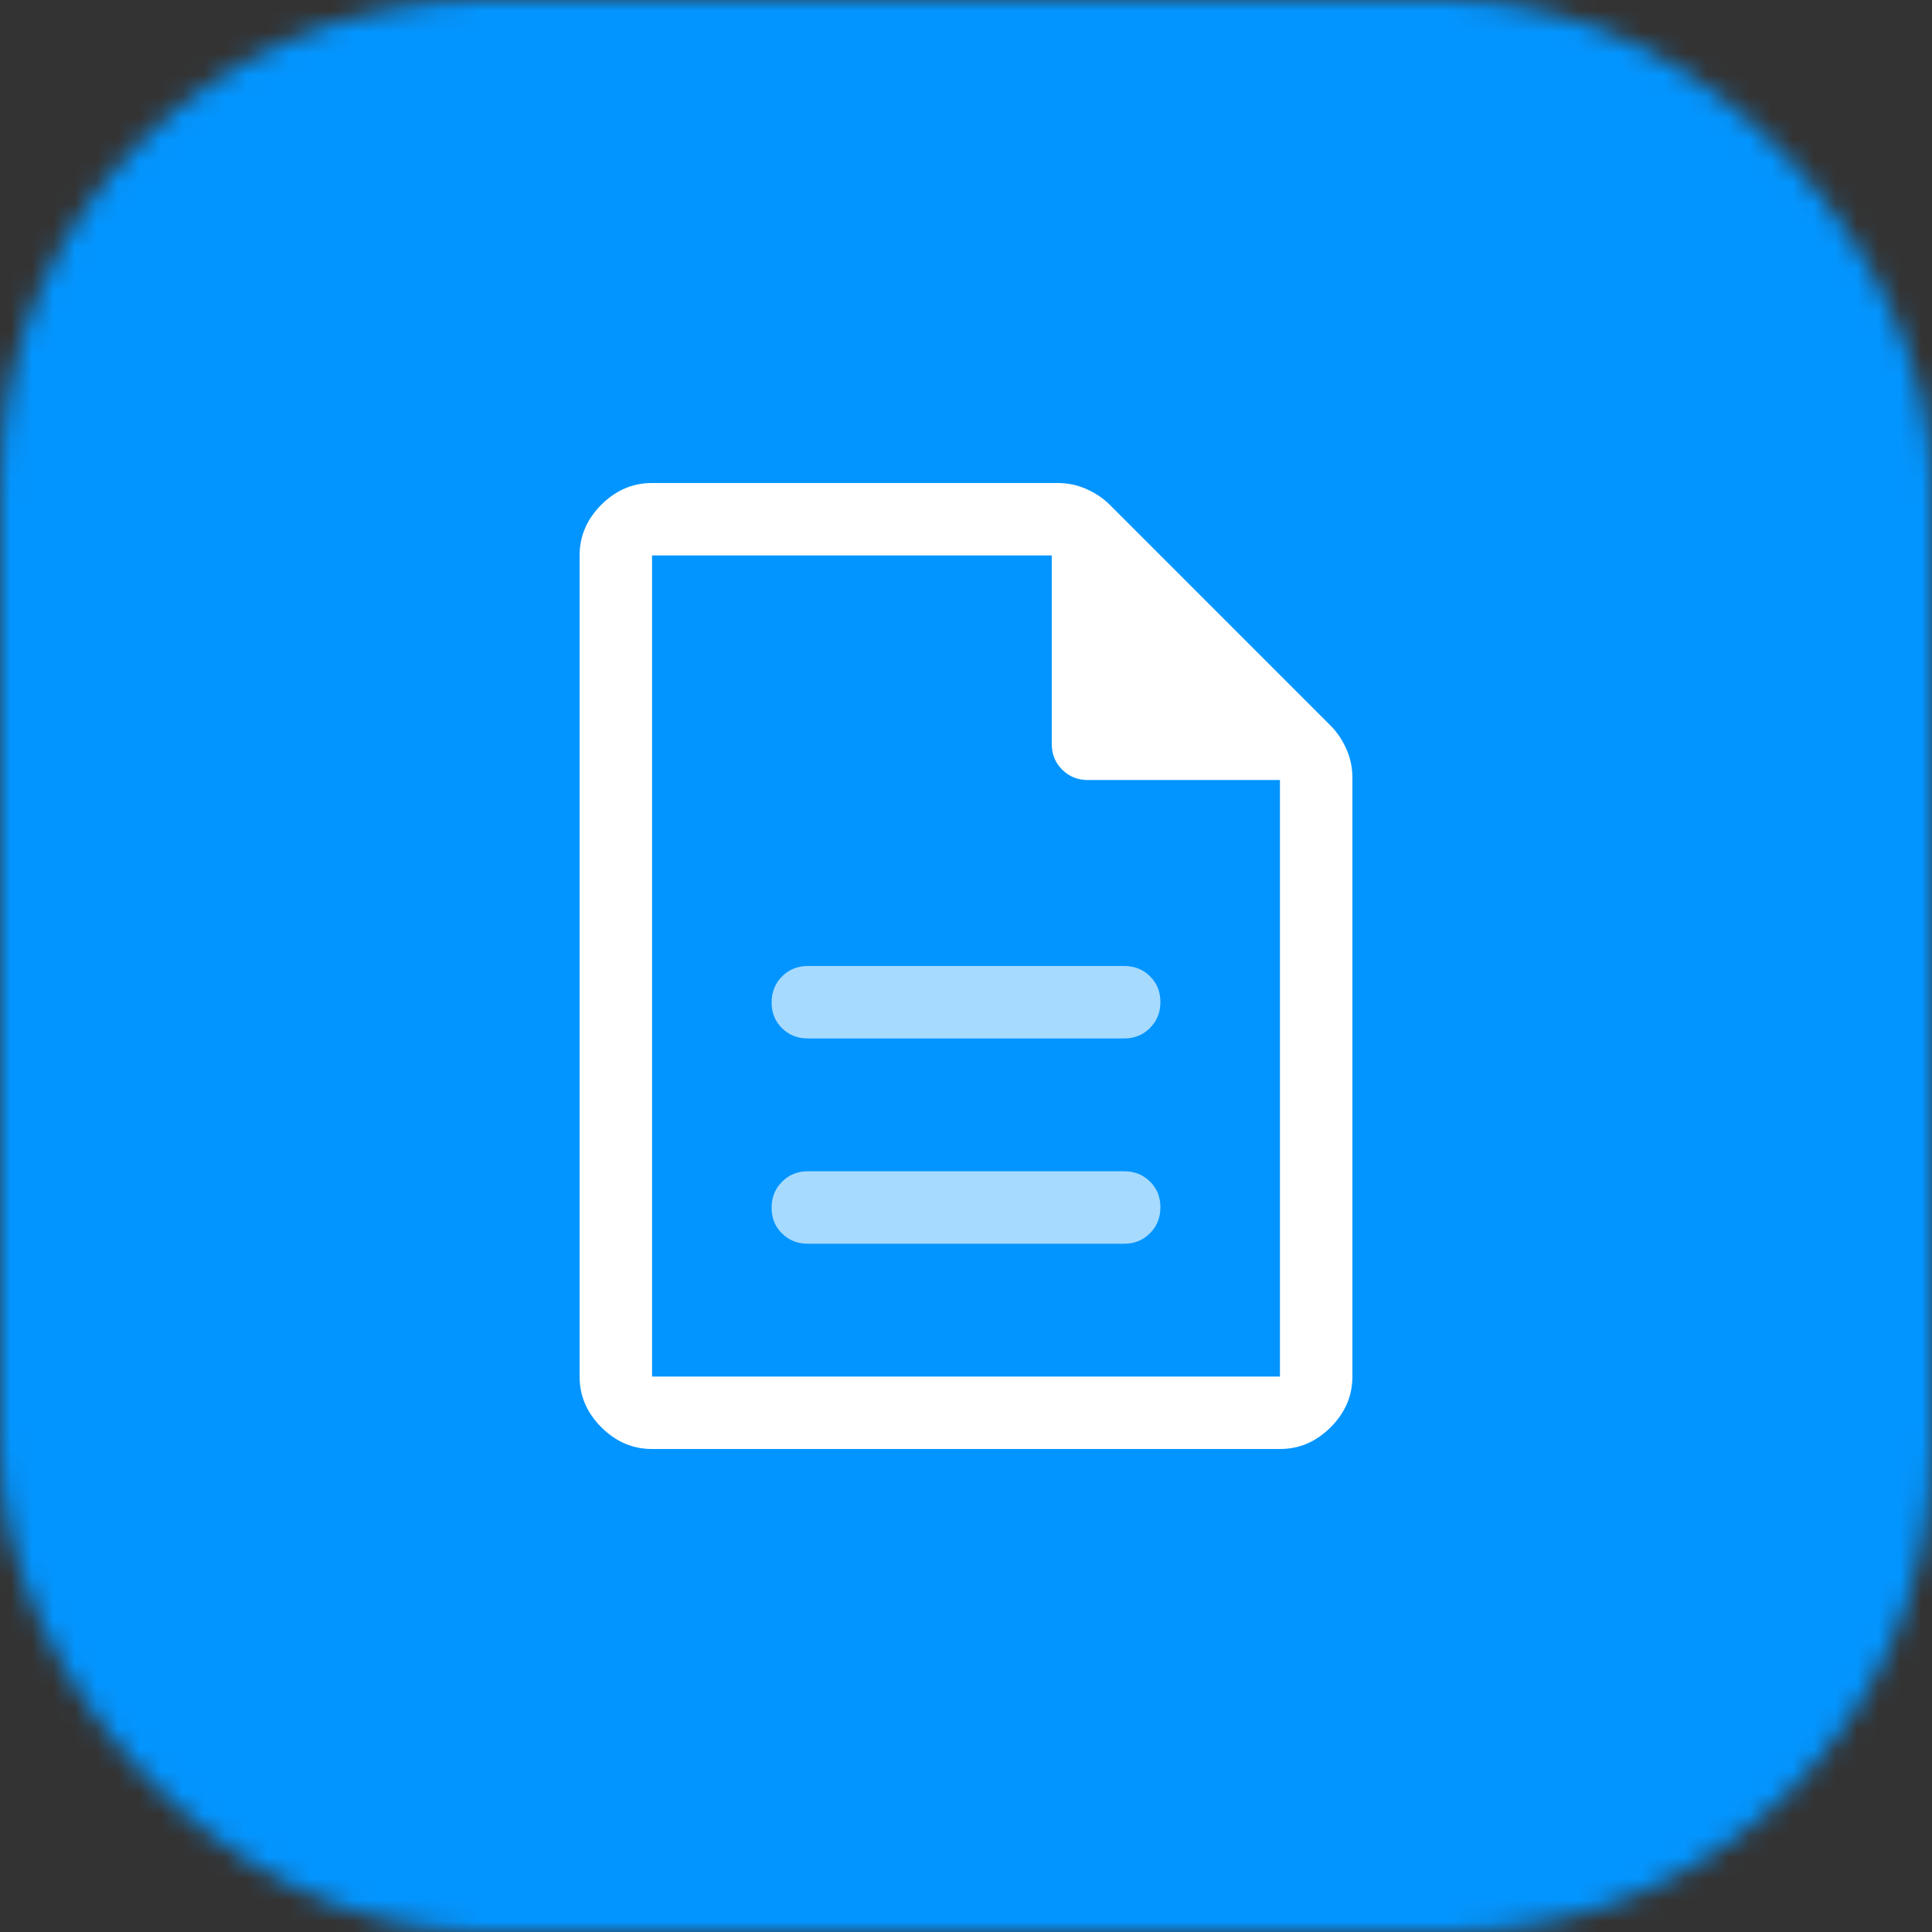 <?xml version="1.0" encoding="UTF-8"?>
<svg xmlns="http://www.w3.org/2000/svg" width="90" height="90" viewBox="0 0 90 90" fill="none">
  <rect x="0" y="0" width="90" height="90" fill="#333333" stroke="none"/>
  <mask id="mask0_2_56" style="mask-type:alpha" maskUnits="userSpaceOnUse" x="0" y="0" width="90" height="90">
    <rect width="90" height="90" rx="22.5" fill="#FF0080"></rect>
  </mask>
  <g mask="url(#mask0_2_56)">
    <rect width="90" height="90" fill="#0395FF"></rect>
    <path d="M30.375 67.5C29.475 67.5 28.688 67.162 28.012 66.487C27.337 65.812 27 65.025 27 64.125V25.875C27 24.975 27.337 24.188 28.012 23.512C28.688 22.837 29.475 22.5 30.375 22.5H49.275C49.742 22.5 50.186 22.594 50.609 22.781C51.032 22.969 51.394 23.212 51.694 23.512L61.987 33.806C62.288 34.106 62.531 34.468 62.719 34.891C62.906 35.314 63 35.758 63 36.225V64.125C63 65.025 62.663 65.812 61.987 66.487C61.312 67.162 60.525 67.5 59.625 67.5H30.375ZM48.994 34.65V25.875H30.375V64.125H59.625V36.337H50.681C50.203 36.337 49.802 36.176 49.479 35.852C49.156 35.529 48.994 35.128 48.994 34.65Z" fill="white"></path>
    <path d="M52.369 57.938H37.631C37.153 57.938 36.752 57.778 36.429 57.459C36.106 57.141 35.944 56.741 35.944 56.26C35.944 55.779 36.106 55.376 36.429 55.051C36.752 54.725 37.153 54.562 37.631 54.562H52.369C52.847 54.562 53.248 54.722 53.571 55.041C53.895 55.359 54.056 55.759 54.056 56.24C54.056 56.721 53.895 57.124 53.571 57.449C53.248 57.775 52.847 57.938 52.369 57.938Z" fill="#A7DAFF"></path>
    <path d="M52.369 48.375H37.631C37.153 48.375 36.752 48.216 36.429 47.897C36.106 47.578 35.944 47.178 35.944 46.698C35.944 46.217 36.106 45.813 36.429 45.488C36.752 45.163 37.153 45 37.631 45H52.369C52.847 45 53.248 45.159 53.571 45.478C53.895 45.797 54.056 46.197 54.056 46.677C54.056 47.158 53.895 47.562 53.571 47.887C53.248 48.212 52.847 48.375 52.369 48.375Z" fill="#A7DAFF"></path>
  </g>
</svg>
